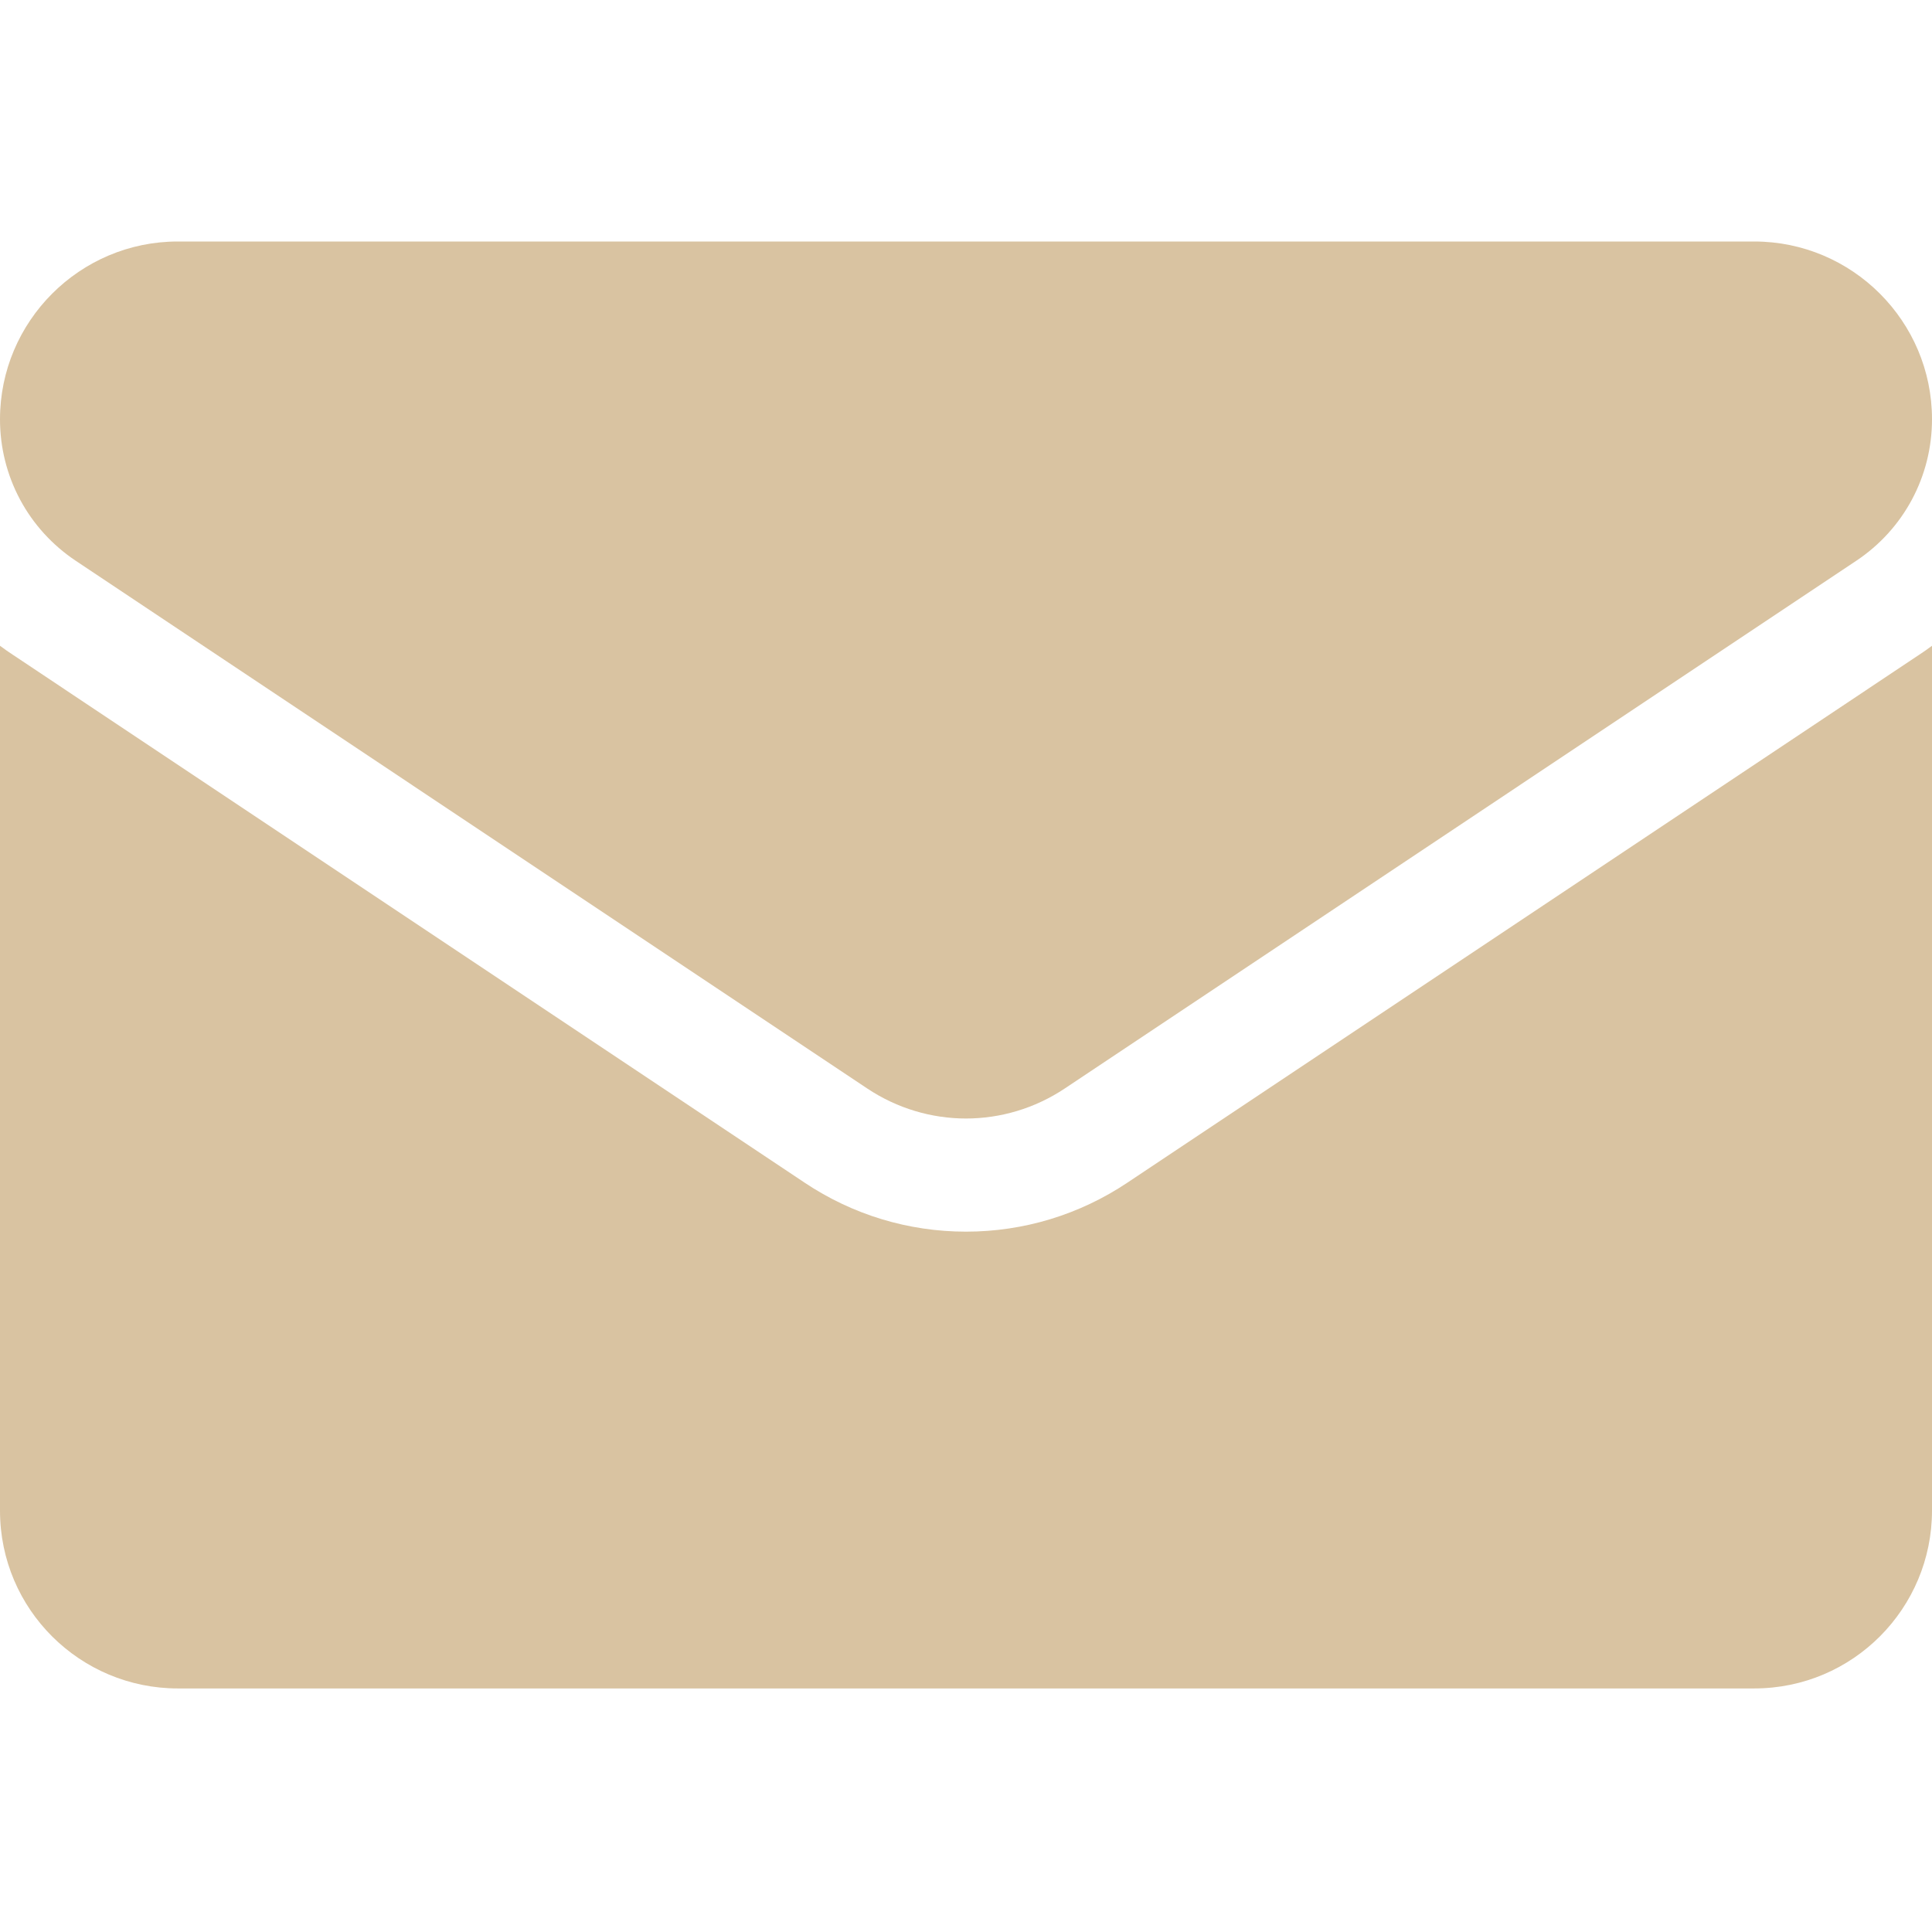 <svg xmlns="http://www.w3.org/2000/svg" fill="none" viewBox="0 0 16 16" height="16" width="16">
<path fill="#D9C3A1" d="M9.337 9.794C8.939 10.06 8.477 10.2 8 10.2C7.523 10.2 7.061 10.06 6.663 9.794L0.107 5.423C0.07 5.399 0.035 5.374 0 5.348L0 12.51C0 13.331 0.666 13.983 1.473 13.983H14.527C15.348 13.983 16 13.317 16 12.51V5.348C15.965 5.374 15.93 5.399 15.893 5.423L9.337 9.794Z"></path>
<path fill="#D9C3A1" d="M0.627 4.644L7.183 9.015C7.431 9.18 7.716 9.263 8 9.263C8.284 9.263 8.569 9.18 8.817 9.015L15.373 4.644C15.766 4.382 16 3.945 16 3.472C16 2.66 15.339 2 14.528 2H1.472C0.661 2 7.75033e-07 2.661 7.75033e-07 3.473C-0 3.705 0.057 3.933 0.166 4.137C0.275 4.341 0.434 4.515 0.627 4.644Z"></path>
</svg>
